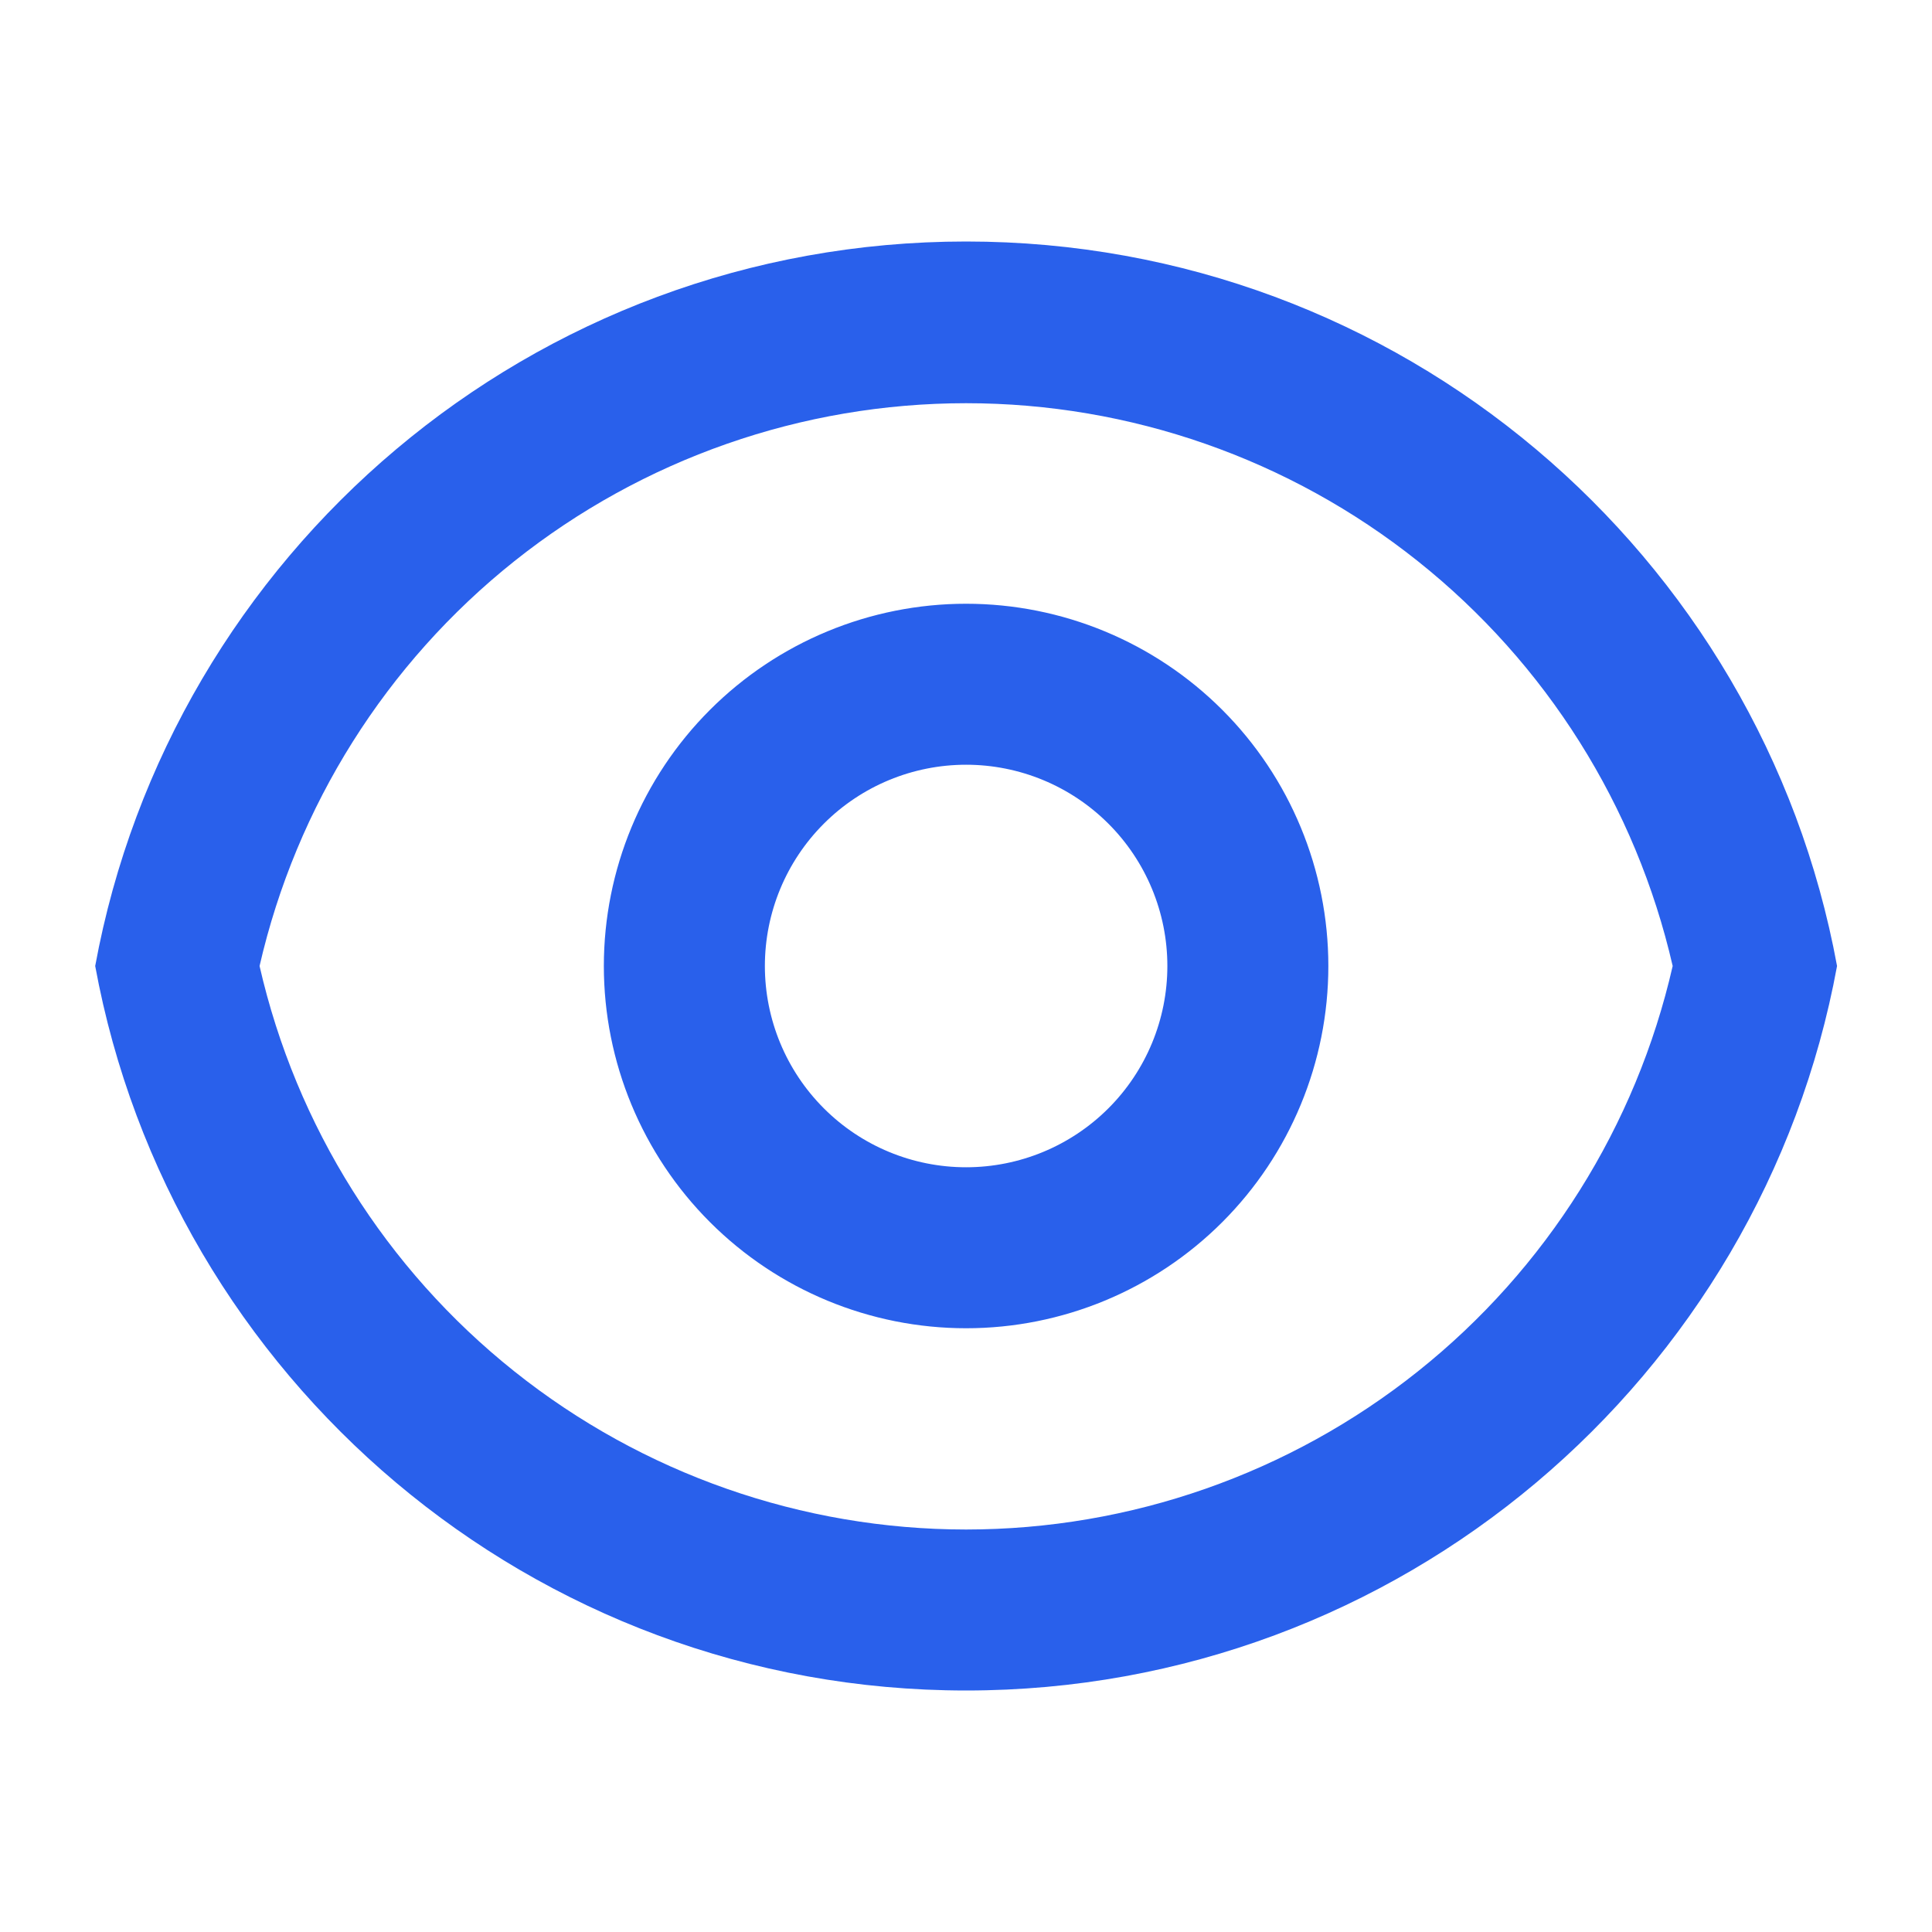 <svg width="40" height="40" viewBox="0 0 40 40" fill="none" xmlns="http://www.w3.org/2000/svg">
<path d="M20.002 5C28.989 5 36.466 11.467 38.034 20C36.467 28.533 28.989 35 20.002 35C11.016 35 3.539 28.533 1.971 20C3.537 11.467 11.016 5 20.002 5ZM20.002 31.667C23.401 31.666 26.7 30.511 29.357 28.392C32.015 26.273 33.874 23.314 34.631 20C33.871 16.689 32.011 13.733 29.353 11.617C26.696 9.5 23.399 8.348 20.002 8.348C16.605 8.348 13.309 9.5 10.651 11.617C7.994 13.733 6.134 16.689 5.374 20C6.131 23.314 7.99 26.273 10.648 28.392C13.305 30.511 16.603 31.666 20.002 31.667ZM20.002 27.5C18.013 27.5 16.106 26.71 14.699 25.303C13.293 23.897 12.502 21.989 12.502 20C12.502 18.011 13.293 16.103 14.699 14.697C16.106 13.29 18.013 12.5 20.002 12.5C21.991 12.5 23.899 13.29 25.306 14.697C26.712 16.103 27.502 18.011 27.502 20C27.502 21.989 26.712 23.897 25.306 25.303C23.899 26.71 21.991 27.5 20.002 27.5ZM20.002 24.167C21.107 24.167 22.167 23.728 22.949 22.946C23.73 22.165 24.169 21.105 24.169 20C24.169 18.895 23.73 17.835 22.949 17.054C22.167 16.272 21.107 15.833 20.002 15.833C18.897 15.833 17.837 16.272 17.056 17.054C16.275 17.835 15.836 18.895 15.836 20C15.836 21.105 16.275 22.165 17.056 22.946C17.837 23.728 18.897 24.167 20.002 24.167Z" fill="#2960EB"/>
</svg>
